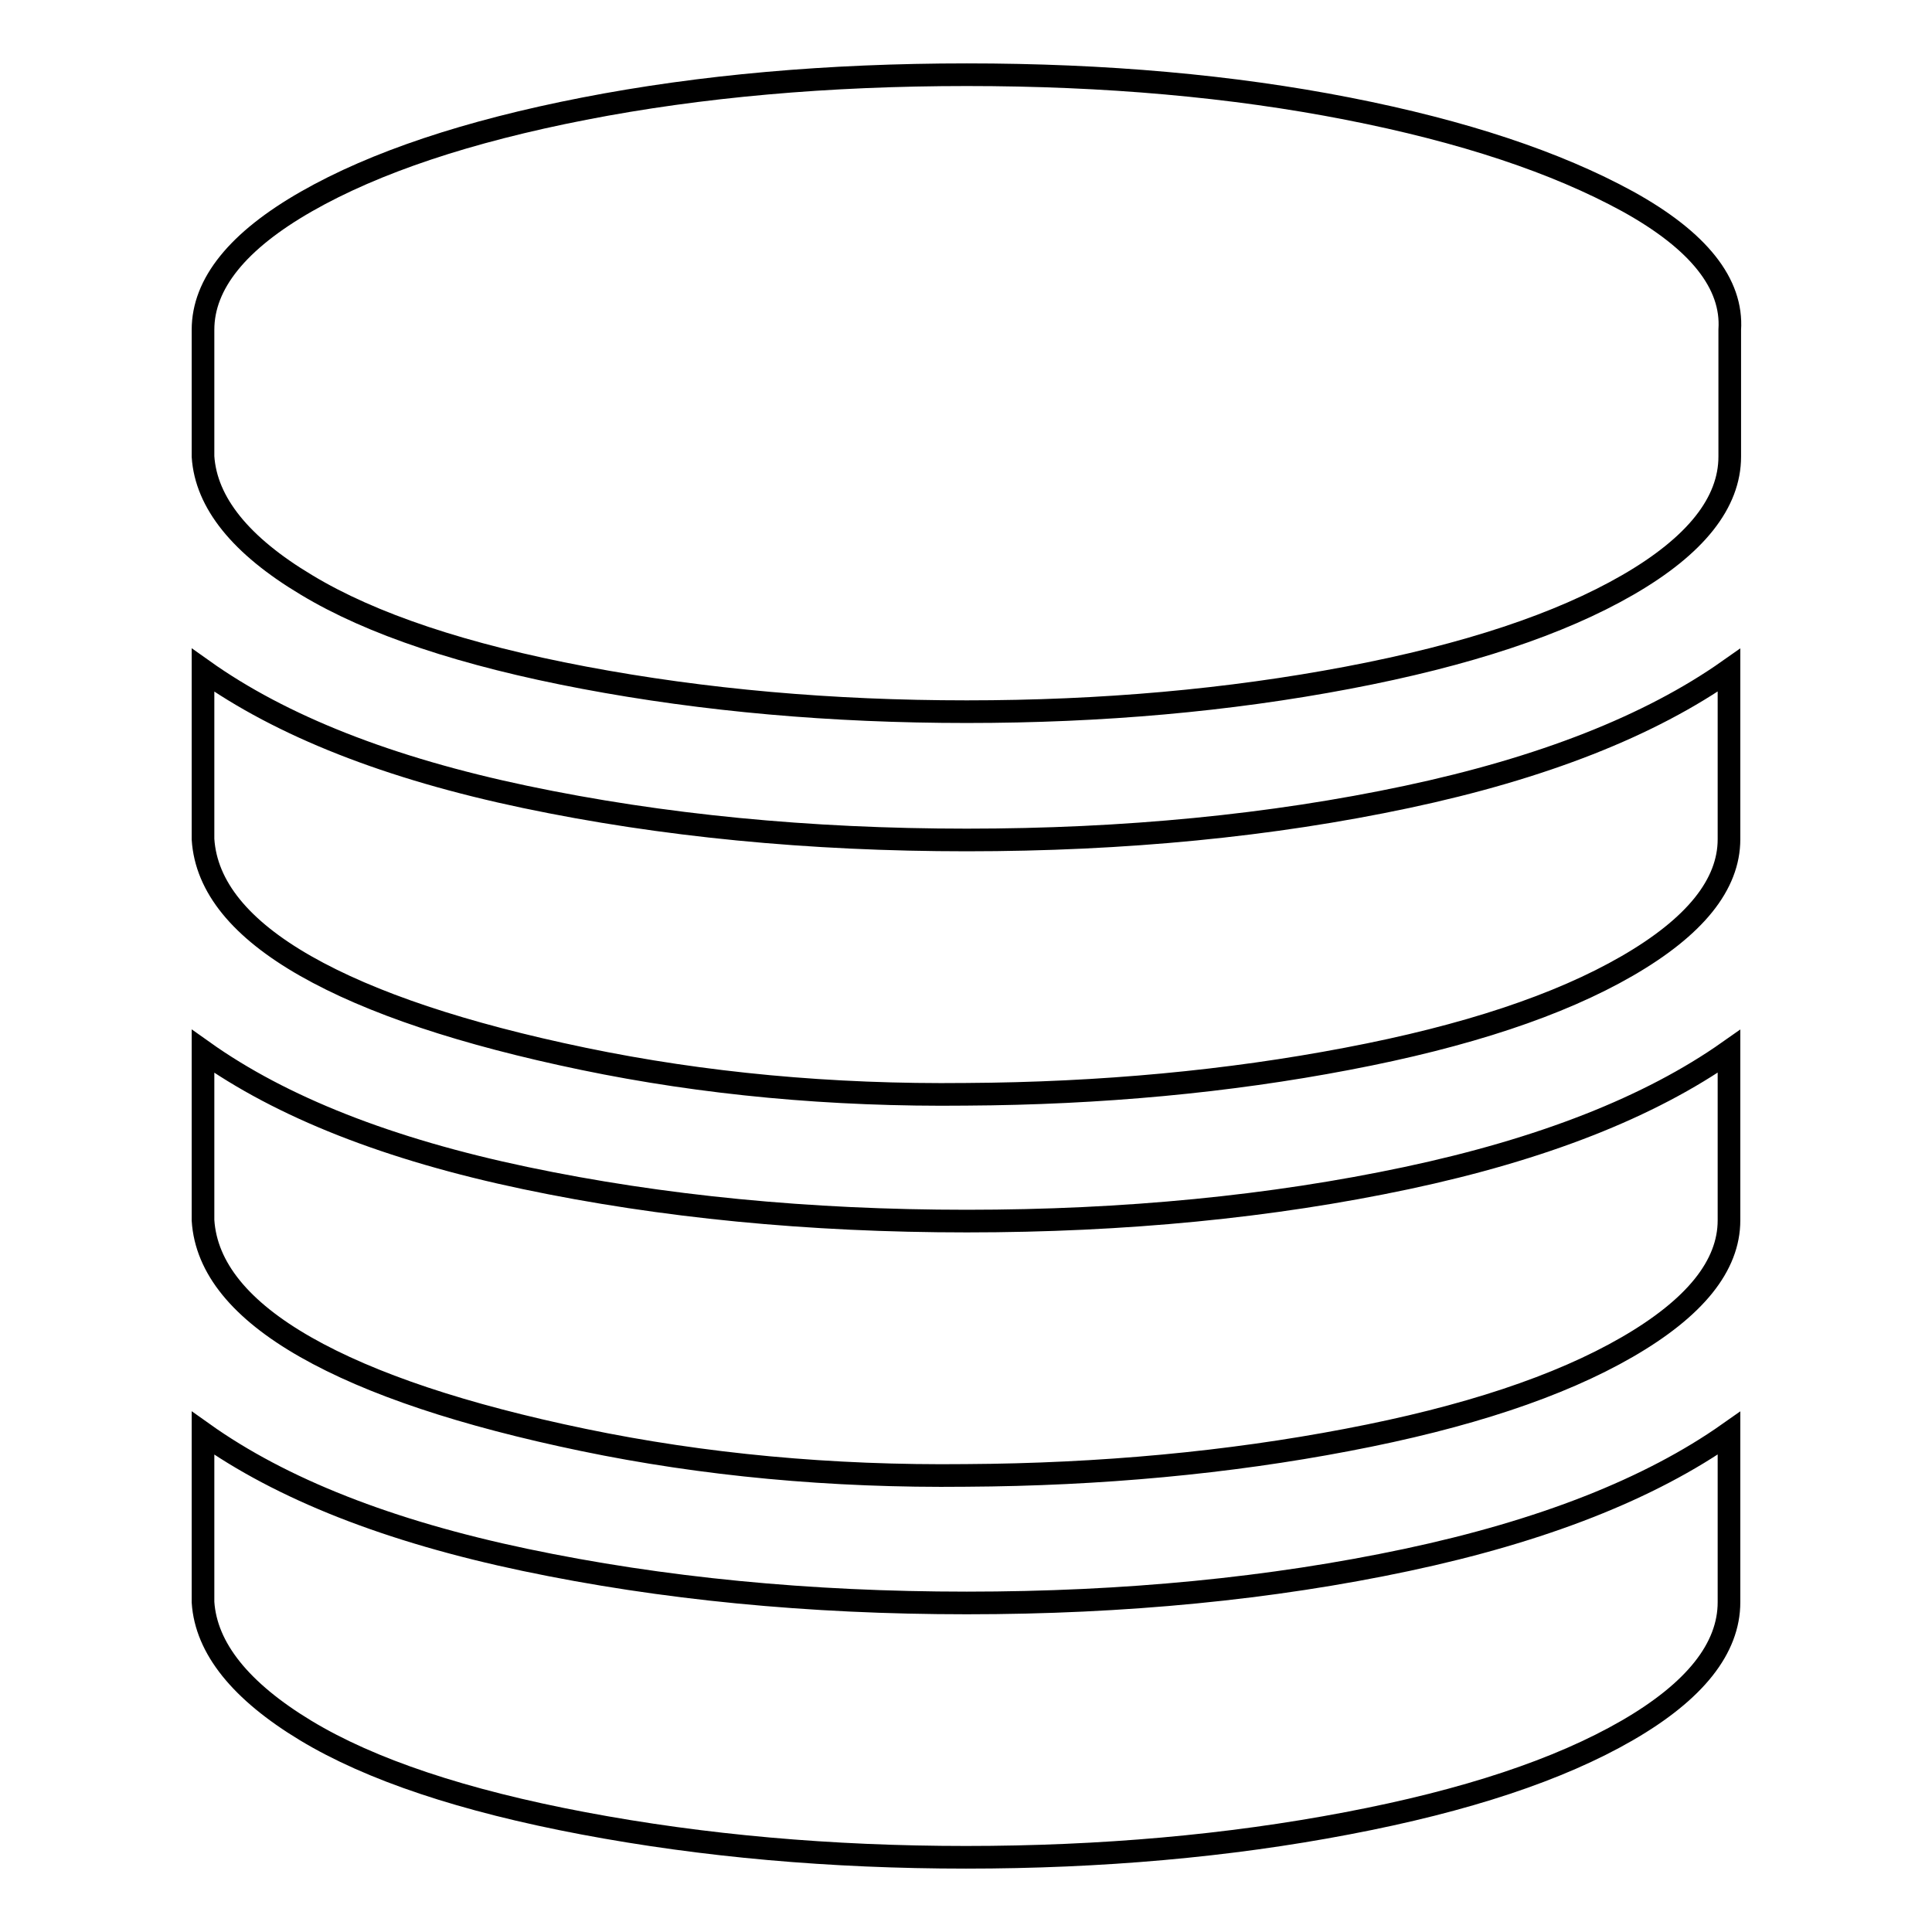 <?xml version="1.0" encoding="utf-8"?>
<!-- Svg Vector Icons : http://www.onlinewebfonts.com/icon -->
<!DOCTYPE svg PUBLIC "-//W3C//DTD SVG 1.1//EN" "http://www.w3.org/Graphics/SVG/1.1/DTD/svg11.dtd">
<svg version="1.1" xmlns="http://www.w3.org/2000/svg" xmlns:xlink="http://www.w3.org/1999/xlink" x="0px" y="0px" viewBox="0 0 256 256" enable-background="new 0 0 256 256" xml:space="preserve">
<g><g><path stroke-width="3" fill-opacity="0" stroke="#000000"  d="M26.9,212.3v-22.4c10.4,7.4,24.6,13,42.7,16.8c18.1,3.8,37.6,5.7,58.5,5.7s40.4-1.9,58.3-5.7c17.9-3.8,32.2-9.4,42.7-16.8v22.4c0,6.1-4.5,11.8-13.5,17c-9,5.2-21.3,9.3-37.1,12.3c-15.7,3-32.6,4.5-50.5,4.5c-17.9,0-34.8-1.5-50.7-4.5c-15.9-3-28.2-7.1-36.8-12.3C31.9,224.1,27.3,218.4,26.9,212.3L26.9,212.3z M26.9,161.7v-22.4c10.4,7.4,24.6,13,42.7,16.8c18.1,3.8,37.6,5.7,58.5,5.7s40.4-1.9,58.3-5.7c17.9-3.8,32.2-9.4,42.7-16.8v22.4c0,6-4.5,11.6-13.5,16.8c-9,5.2-21.3,9.3-37.1,12.3c-15.7,3-32.6,4.6-50.5,4.7c-17.9,0.2-34.8-1.4-50.7-4.7s-28.2-7.4-36.8-12.3C31.9,173.6,27.3,168,26.9,161.7L26.9,161.7z M26.9,111.2V88.8c10.4,7.4,24.6,13,42.7,16.8c18.1,3.8,37.6,5.7,58.5,5.7s40.4-1.9,58.3-5.7c17.9-3.8,32.2-9.4,42.7-16.8v22.4c0,6-4.5,11.6-13.5,16.8c-9,5.2-21.3,9.3-37.1,12.3c-15.7,3-32.6,4.6-50.5,4.7c-17.9,0.2-34.8-1.4-50.7-4.7c-15.9-3.3-28.2-7.4-36.8-12.3C31.9,123.1,27.3,117.5,26.9,111.2L26.9,111.2z M26.9,60.5V43.7c0-6.1,4.6-11.8,13.7-17c9.1-5.2,21.4-9.3,36.8-12.3c15.4-3,32.3-4.5,50.7-4.5c18.4,0,35.2,1.5,50.5,4.5c15.3,3,27.6,7.1,37.1,12.3c9.4,5.2,13.9,10.9,13.5,17v16.8c0,6.1-4.5,11.8-13.5,17c-9,5.2-21.3,9.3-37.1,12.3c-15.8,3-32.6,4.5-50.5,4.5c-17.9,0-34.8-1.5-50.7-4.5c-15.9-3-28.2-7.1-36.8-12.3C31.9,72.3,27.3,66.6,26.9,60.5L26.9,60.5z"/></g></g>
</svg>